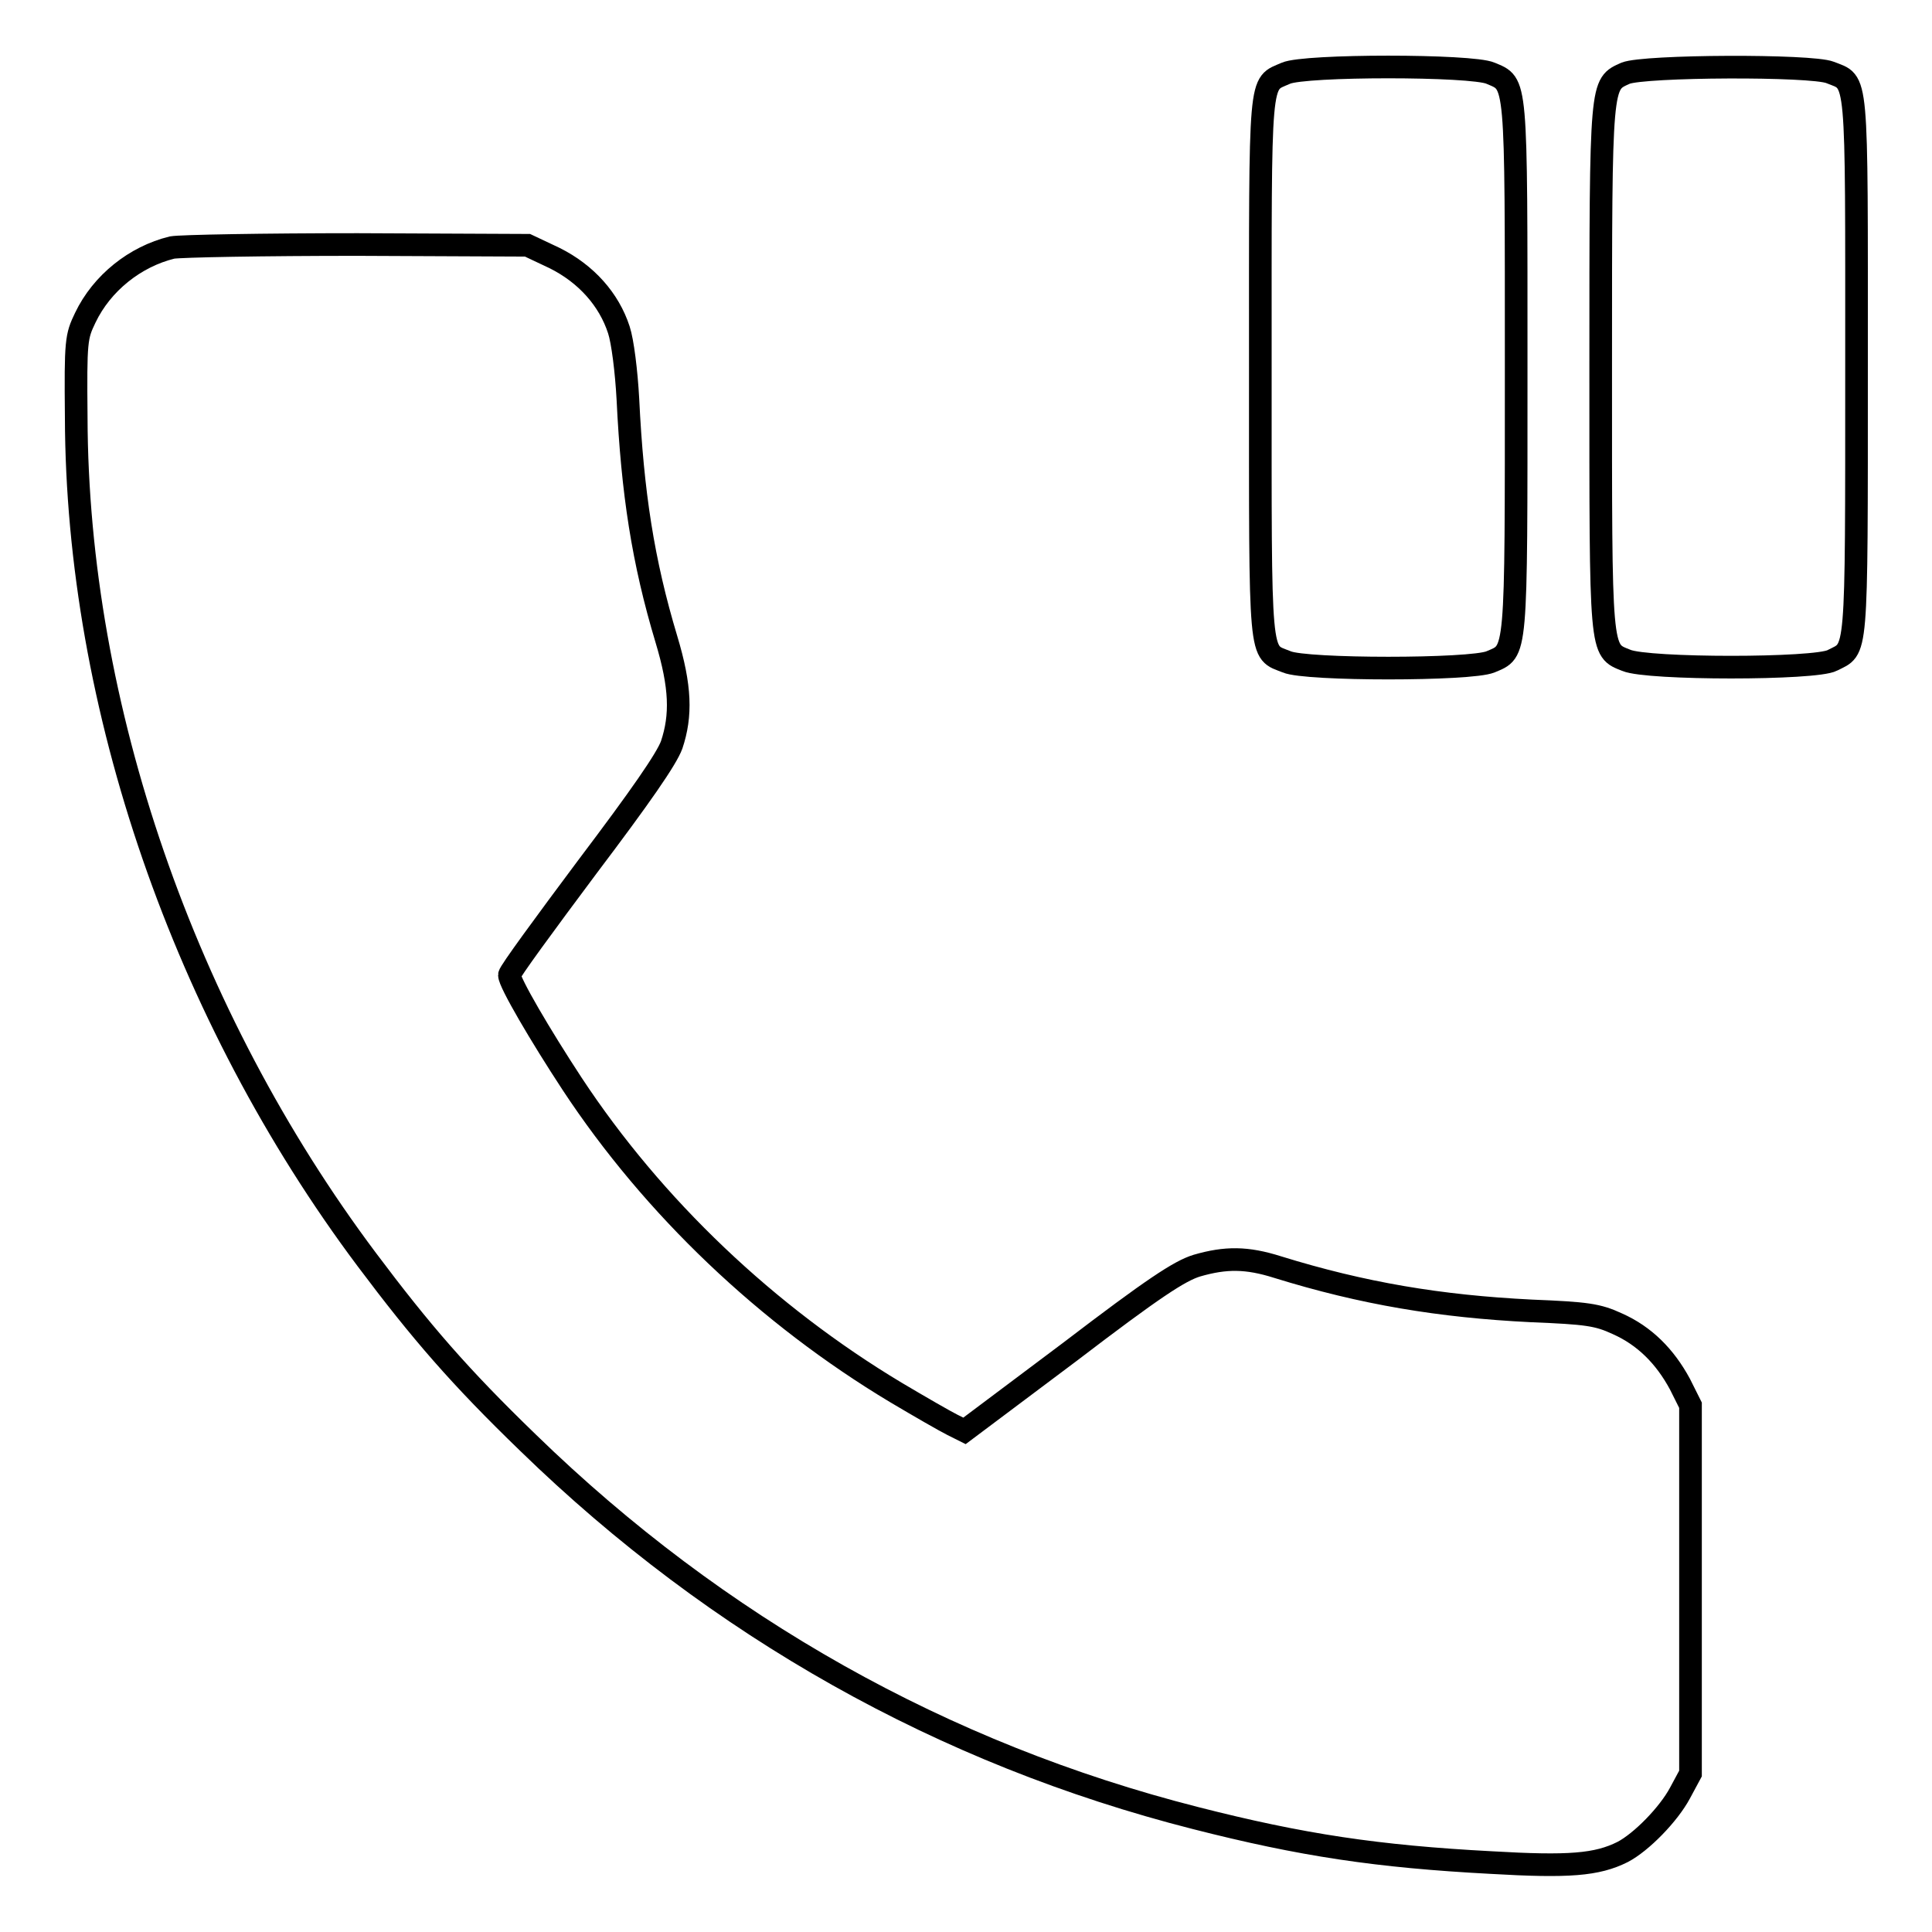 <?xml version="1.0" encoding="utf-8"?>
<!-- Svg Vector Icons : http://www.onlinewebfonts.com/icon -->
<!DOCTYPE svg PUBLIC "-//W3C//DTD SVG 1.1//EN" "http://www.w3.org/Graphics/SVG/1.1/DTD/svg11.dtd">
<svg version="1.1" xmlns="http://www.w3.org/2000/svg" xmlns:xlink="http://www.w3.org/1999/xlink" x="0px" y="0px" viewBox="0 0 256 256" enable-background="new 0 0 256 256" xml:space="preserve">
<g><g><g><path stroke-width="3" fill-opacity="0" stroke="#000000"  d="M170.4,9.7c-3.6,1.6-3.4-0.6-3.4,39c0,39.7-0.2,37.5,3.5,39c2.5,1.1,24.4,1.1,27,0c3.5-1.5,3.4-0.2,3.4-39s0.1-37.5-3.4-39C195,8.6,172.9,8.6,170.4,9.7z"/><path stroke-width="3" fill-opacity="0" stroke="#000000"  d="M215.4,9.7c-3.3,1.5-3.3,0.7-3.3,38.9c0,38.4-0.1,37.5,3.4,38.9c2.8,1.2,25.1,1.2,27.3,0c3.3-1.7,3.2,0.4,3.2-38.9c0-39.7,0.2-37.5-3.5-39C240,8.6,217.9,8.7,215.4,9.7z"/><path stroke-width="3" fill-opacity="0" stroke="#000000"  d="M22.8,32.8c-4.9,1.2-9.3,4.7-11.5,9.3c-1.2,2.5-1.3,3-1.2,13.2c0.1,38.3,14.3,79.3,38.5,111.6c7.2,9.6,12.3,15.5,21.4,24.3c25.1,24.4,55,41.2,88.4,49.7c14.1,3.6,24.1,5.1,39.2,5.9c10.3,0.6,14,0.3,17.4-1.4c2.5-1.3,6.1-5,7.6-7.8l1.4-2.6v-24.4v-24.4l-1.4-2.8c-2-3.7-4.7-6.4-8.3-8c-2.6-1.2-4-1.4-11.4-1.7c-12.1-0.6-22.3-2.3-33.6-5.8c-4.1-1.3-6.9-1.3-10.7-0.2c-2.3,0.7-5.8,3-16.8,11.4l-14,10.5l-1.6-0.8c-1-0.5-4.3-2.4-7.5-4.3c-17-10.2-32.1-24.5-42.9-40.9c-4.2-6.4-8.3-13.4-8.3-14.4c0-0.4,4.7-6.8,10.3-14.3c7.1-9.4,10.5-14.3,11.2-16.2c1.3-3.9,1.2-7.7-0.7-14c-3.1-10.3-4.5-19.4-5.1-31.8c-0.2-3.7-0.7-7.7-1.2-9.2c-1.3-4-4.3-7.4-8.5-9.5l-3.6-1.7l-22.5-0.1C34.9,32.4,23.9,32.6,22.8,32.8z"/></g></g></g>
</svg>